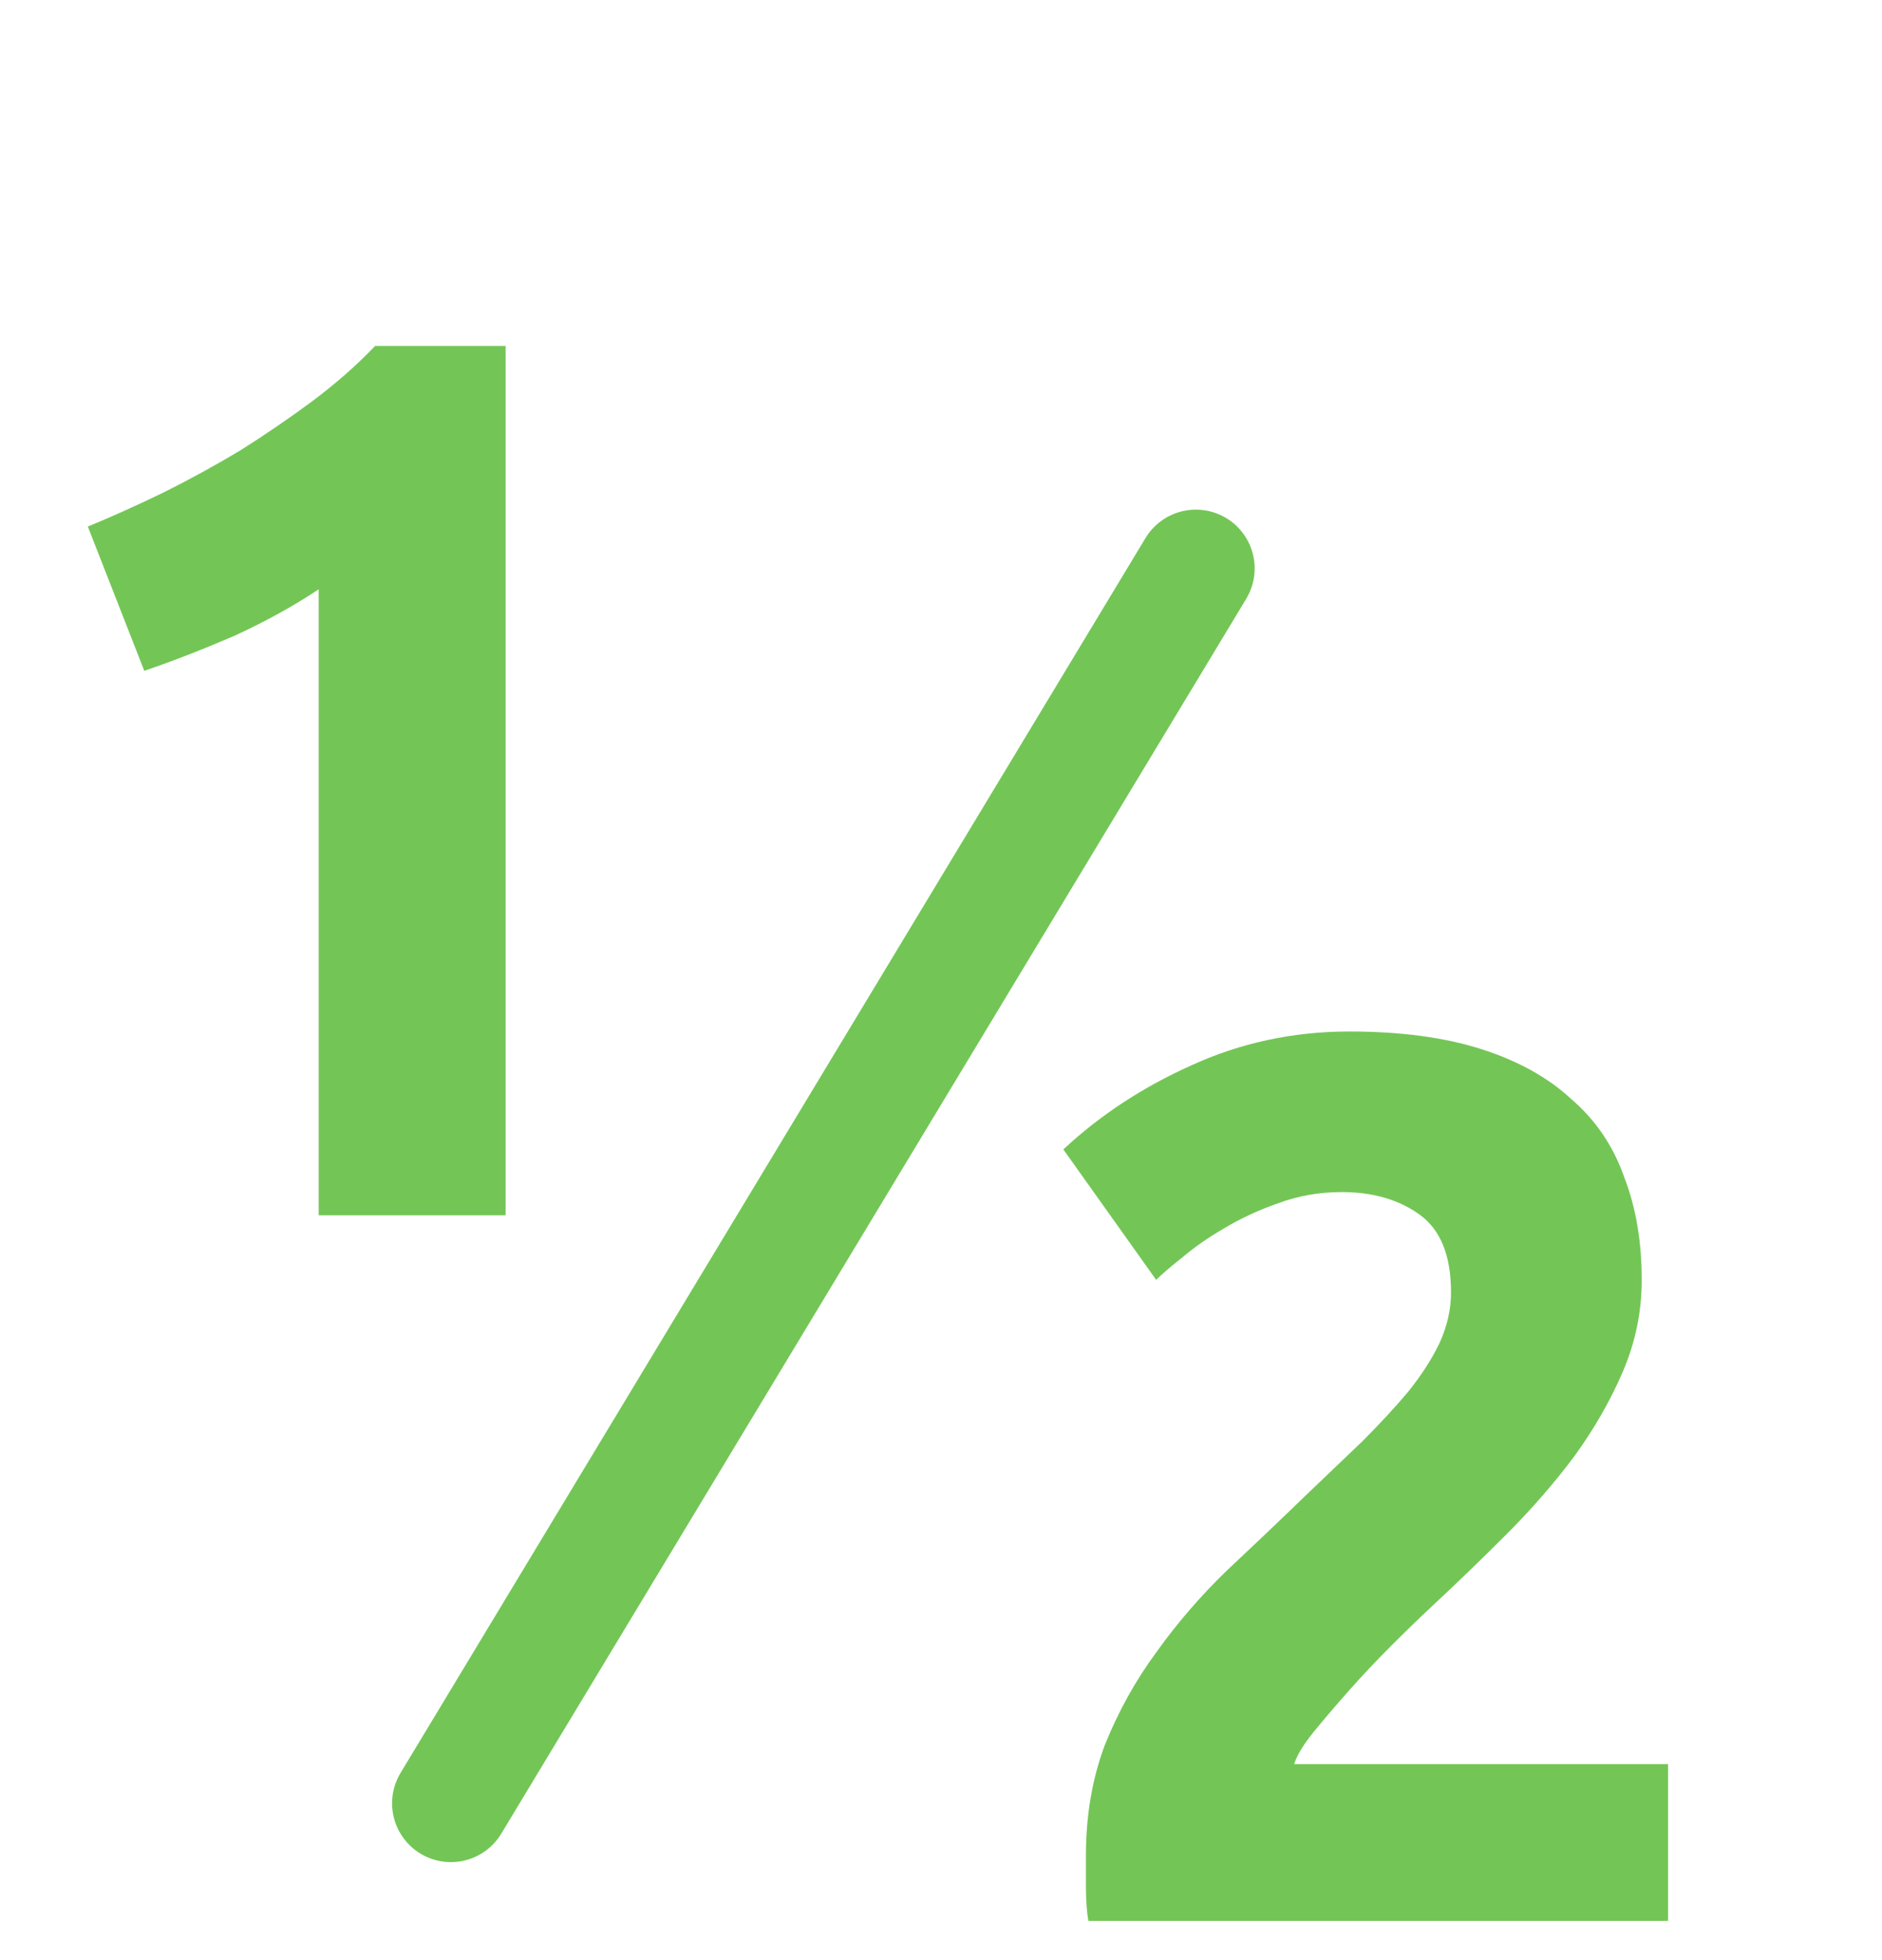 <svg width="48" height="50" viewBox="0 0 48 50" fill="none" xmlns="http://www.w3.org/2000/svg">
<path d="M2.24 13.432C2.859 13.176 3.499 12.888 4.16 12.568C4.843 12.227 5.504 11.864 6.144 11.48C6.784 11.075 7.392 10.659 7.968 10.232C8.565 9.784 9.099 9.315 9.568 8.824H12.896V31H8.128V15.032C7.488 15.459 6.773 15.853 5.984 16.216C5.195 16.557 4.427 16.856 3.68 17.112L2.24 13.432Z" fill="#73C656"/>
<path d="M41.872 32.648C41.872 33.459 41.712 34.237 41.392 34.984C41.072 35.731 40.656 36.456 40.144 37.16C39.632 37.843 39.056 38.504 38.416 39.144C37.776 39.784 37.147 40.392 36.528 40.968C36.208 41.267 35.856 41.608 35.472 41.992C35.109 42.355 34.757 42.728 34.416 43.112C34.075 43.496 33.765 43.859 33.488 44.2C33.232 44.52 33.072 44.787 33.008 45H42.544V49H27.76C27.717 48.765 27.696 48.467 27.696 48.104C27.696 47.741 27.696 47.485 27.696 47.336C27.696 46.312 27.856 45.373 28.176 44.52C28.517 43.667 28.955 42.877 29.488 42.152C30.021 41.405 30.619 40.712 31.28 40.072C31.963 39.432 32.635 38.792 33.296 38.152C33.808 37.661 34.288 37.203 34.736 36.776C35.184 36.328 35.579 35.901 35.92 35.496C36.261 35.069 36.528 34.653 36.72 34.248C36.912 33.821 37.008 33.395 37.008 32.968C37.008 32.029 36.741 31.368 36.208 30.984C35.675 30.6 35.013 30.408 34.224 30.408C33.648 30.408 33.104 30.504 32.592 30.696C32.101 30.867 31.643 31.08 31.216 31.336C30.811 31.571 30.459 31.816 30.16 32.072C29.861 32.307 29.637 32.499 29.488 32.648L27.12 29.32C28.059 28.445 29.147 27.731 30.384 27.176C31.643 26.6 32.987 26.312 34.416 26.312C35.717 26.312 36.837 26.461 37.776 26.76C38.715 27.059 39.483 27.485 40.08 28.04C40.699 28.573 41.147 29.235 41.424 30.024C41.723 30.792 41.872 31.667 41.872 32.648Z" fill="#73C656"/>
<path d="M11.5 46L30.5 14.5" stroke="#73C656" stroke-width="3" stroke-linecap="round"/>
</svg>

